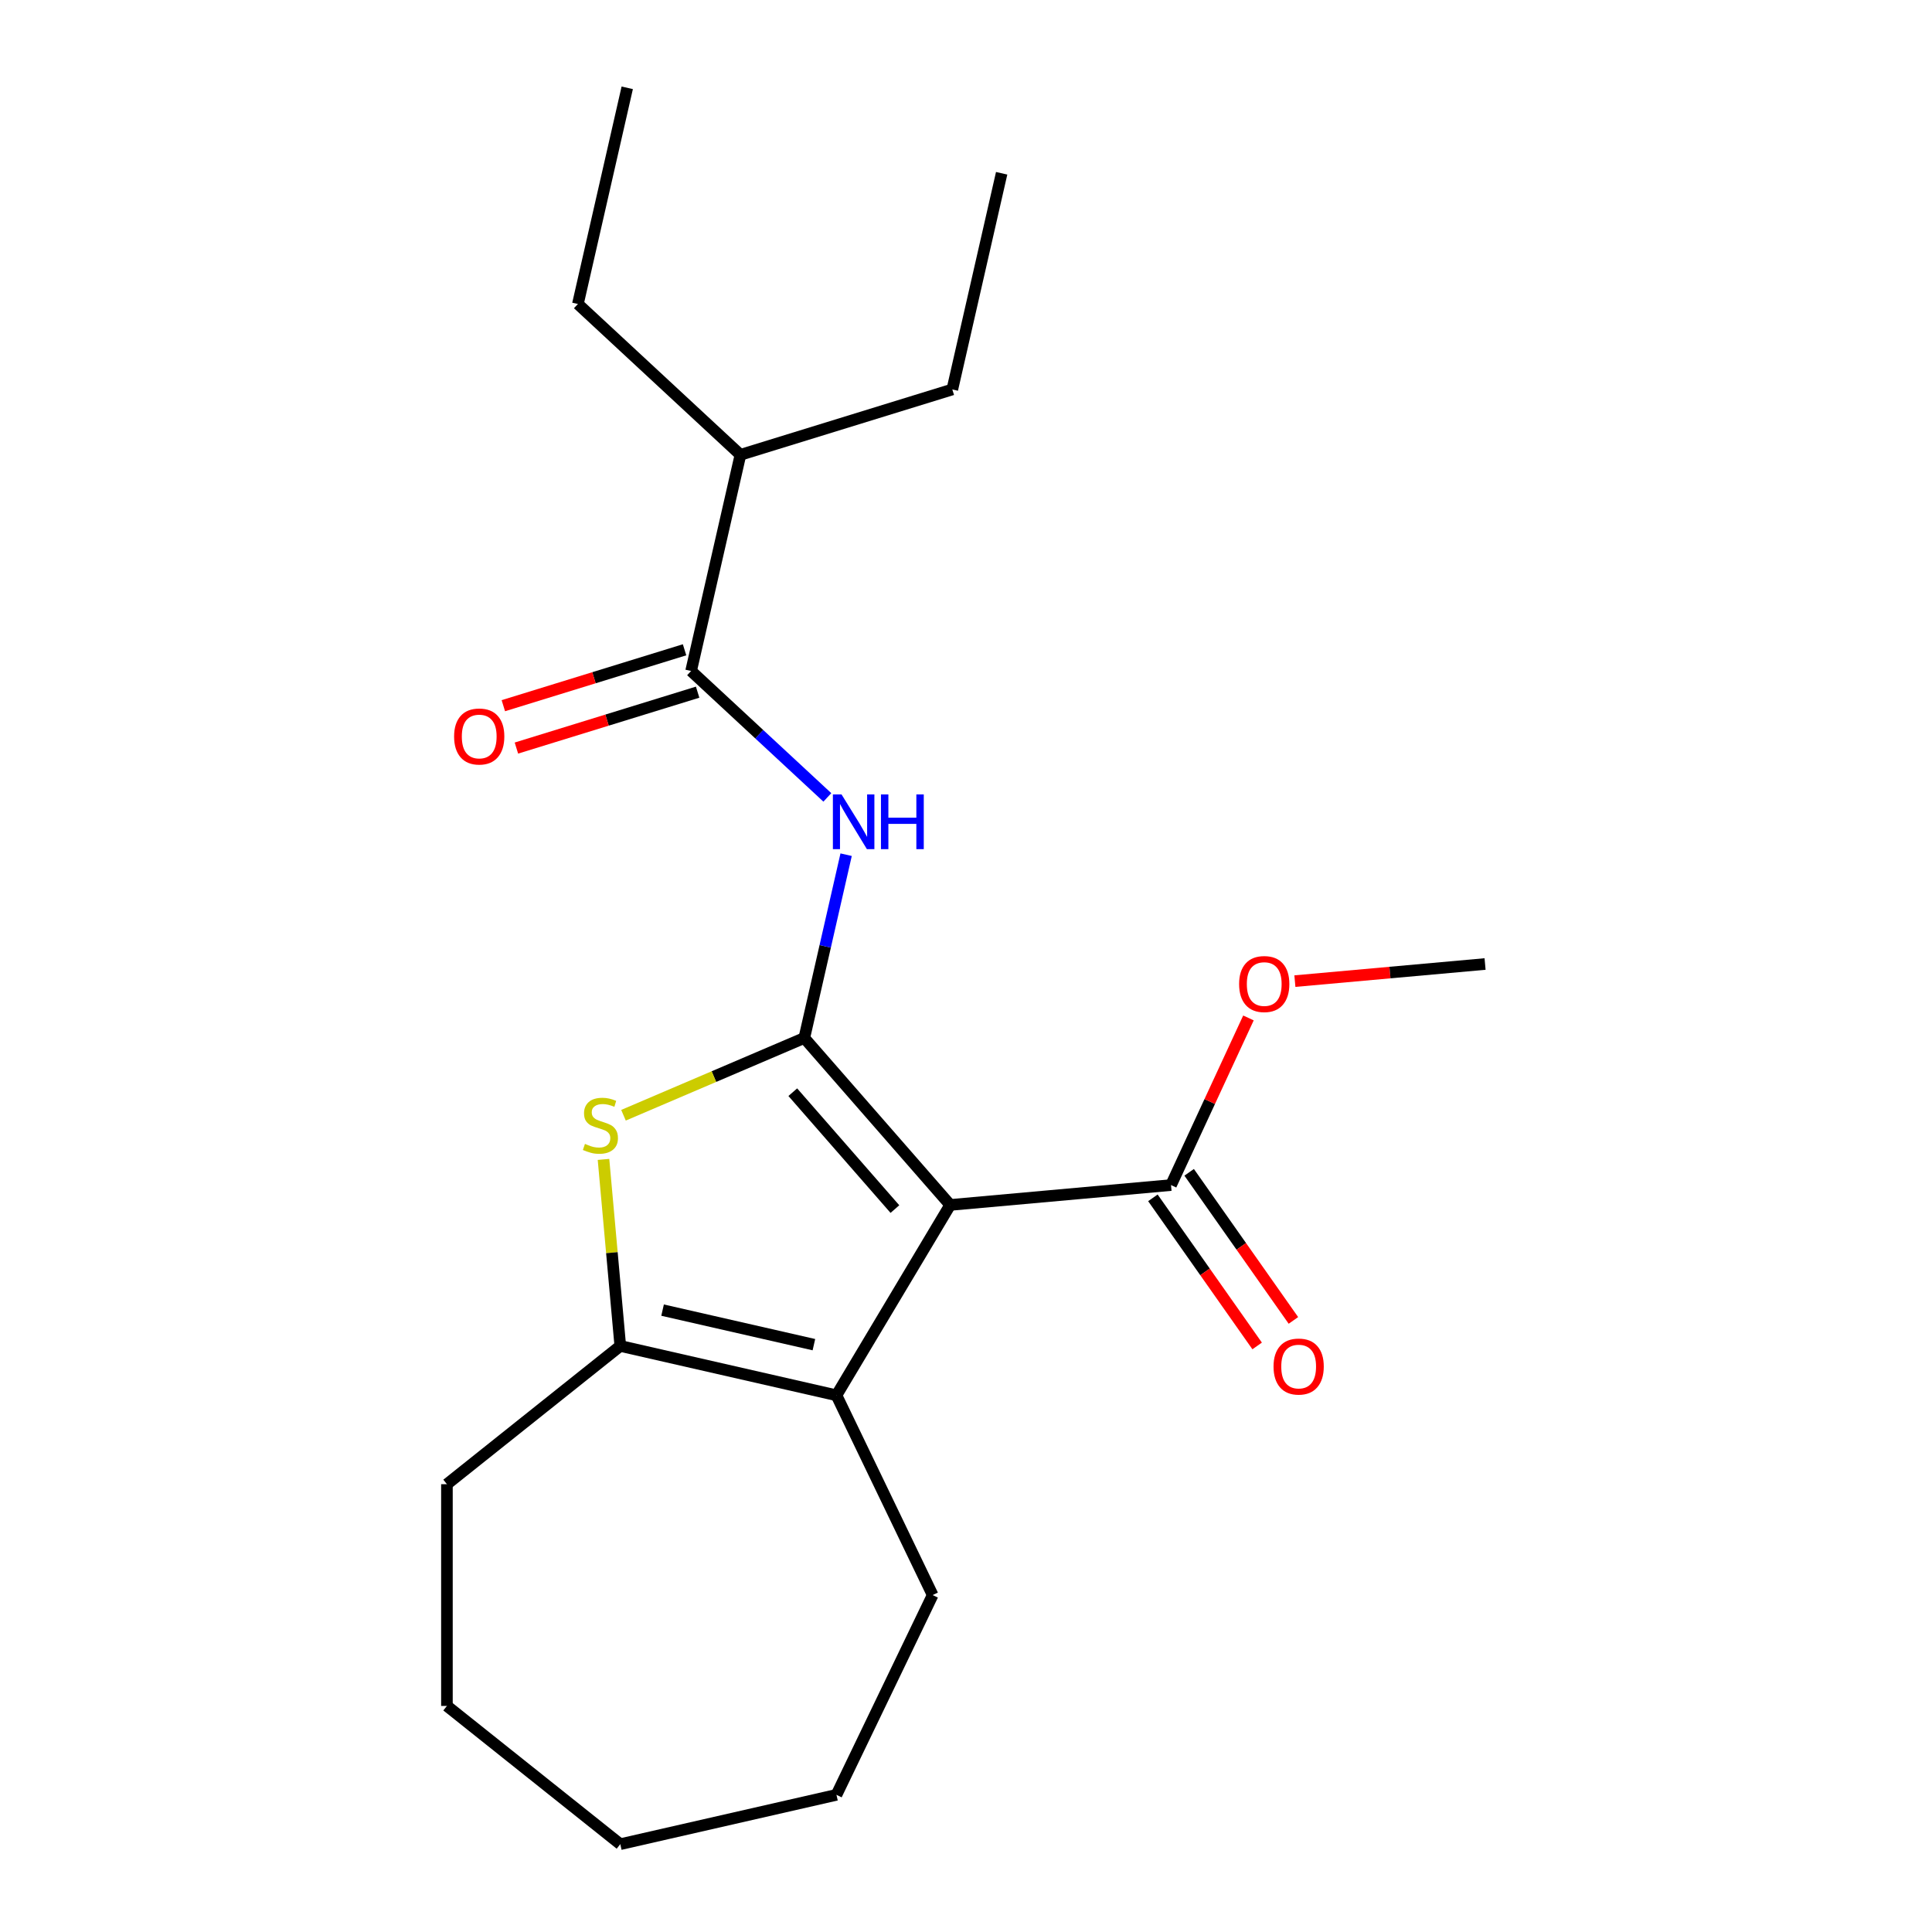 <?xml version='1.0' encoding='iso-8859-1'?>
<svg version='1.1' baseProfile='full'
              xmlns='http://www.w3.org/2000/svg'
                      xmlns:rdkit='http://www.rdkit.org/xml'
                      xmlns:xlink='http://www.w3.org/1999/xlink'
                  xml:space='preserve'
width='1000px' height='1000px' viewBox='0 0 1000 1000'>
<!-- END OF HEADER -->
<rect style='opacity:1.0;fill:#FFFFFF;stroke:none' width='1000' height='1000' x='0' y='0'> </rect>
<path class='bond-0' d='M 416.304,537.251 L 491.814,623.68' style='fill:none;fill-rule:evenodd;stroke:#000000;stroke-width:6px;stroke-linecap:butt;stroke-linejoin:miter;stroke-opacity:1' />
<path class='bond-0' d='M 410.345,565.317 L 463.202,625.817' style='fill:none;fill-rule:evenodd;stroke:#000000;stroke-width:6px;stroke-linecap:butt;stroke-linejoin:miter;stroke-opacity:1' />
<path class='bond-1' d='M 416.304,537.251 L 369.512,557.251' style='fill:none;fill-rule:evenodd;stroke:#000000;stroke-width:6px;stroke-linecap:butt;stroke-linejoin:miter;stroke-opacity:1' />
<path class='bond-1' d='M 369.512,557.251 L 322.721,577.25' style='fill:none;fill-rule:evenodd;stroke:#CCCC00;stroke-width:6px;stroke-linecap:butt;stroke-linejoin:miter;stroke-opacity:1' />
<path class='bond-3' d='M 416.304,537.251 L 427.13,489.82' style='fill:none;fill-rule:evenodd;stroke:#000000;stroke-width:6px;stroke-linecap:butt;stroke-linejoin:miter;stroke-opacity:1' />
<path class='bond-3' d='M 427.13,489.82 L 437.955,442.389' style='fill:none;fill-rule:evenodd;stroke:#0000FF;stroke-width:6px;stroke-linecap:butt;stroke-linejoin:miter;stroke-opacity:1' />
<path class='bond-2' d='M 491.814,623.68 L 432.95,722.202' style='fill:none;fill-rule:evenodd;stroke:#000000;stroke-width:6px;stroke-linecap:butt;stroke-linejoin:miter;stroke-opacity:1' />
<path class='bond-6' d='M 491.814,623.68 L 606.12,613.392' style='fill:none;fill-rule:evenodd;stroke:#000000;stroke-width:6px;stroke-linecap:butt;stroke-linejoin:miter;stroke-opacity:1' />
<path class='bond-4' d='M 312.369,600.107 L 316.714,648.385' style='fill:none;fill-rule:evenodd;stroke:#CCCC00;stroke-width:6px;stroke-linecap:butt;stroke-linejoin:miter;stroke-opacity:1' />
<path class='bond-4' d='M 316.714,648.385 L 321.059,696.664' style='fill:none;fill-rule:evenodd;stroke:#000000;stroke-width:6px;stroke-linecap:butt;stroke-linejoin:miter;stroke-opacity:1' />
<path class='bond-11' d='M 432.95,722.202 L 482.746,825.605' style='fill:none;fill-rule:evenodd;stroke:#000000;stroke-width:6px;stroke-linecap:butt;stroke-linejoin:miter;stroke-opacity:1' />
<path class='bond-21' d='M 432.95,722.202 L 321.059,696.664' style='fill:none;fill-rule:evenodd;stroke:#000000;stroke-width:6px;stroke-linecap:butt;stroke-linejoin:miter;stroke-opacity:1' />
<path class='bond-21' d='M 421.274,695.993 L 342.95,678.116' style='fill:none;fill-rule:evenodd;stroke:#000000;stroke-width:6px;stroke-linecap:butt;stroke-linejoin:miter;stroke-opacity:1' />
<path class='bond-5' d='M 428.233,412.733 L 392.972,380.015' style='fill:none;fill-rule:evenodd;stroke:#0000FF;stroke-width:6px;stroke-linecap:butt;stroke-linejoin:miter;stroke-opacity:1' />
<path class='bond-5' d='M 392.972,380.015 L 357.711,347.298' style='fill:none;fill-rule:evenodd;stroke:#000000;stroke-width:6px;stroke-linecap:butt;stroke-linejoin:miter;stroke-opacity:1' />
<path class='bond-12' d='M 321.059,696.664 L 231.33,768.221' style='fill:none;fill-rule:evenodd;stroke:#000000;stroke-width:6px;stroke-linecap:butt;stroke-linejoin:miter;stroke-opacity:1' />
<path class='bond-7' d='M 354.328,336.331 L 307.428,350.798' style='fill:none;fill-rule:evenodd;stroke:#000000;stroke-width:6px;stroke-linecap:butt;stroke-linejoin:miter;stroke-opacity:1' />
<path class='bond-7' d='M 307.428,350.798 L 260.528,365.265' style='fill:none;fill-rule:evenodd;stroke:#FF0000;stroke-width:6px;stroke-linecap:butt;stroke-linejoin:miter;stroke-opacity:1' />
<path class='bond-7' d='M 361.094,358.265 L 314.194,372.732' style='fill:none;fill-rule:evenodd;stroke:#000000;stroke-width:6px;stroke-linecap:butt;stroke-linejoin:miter;stroke-opacity:1' />
<path class='bond-7' d='M 314.194,372.732 L 267.294,387.198' style='fill:none;fill-rule:evenodd;stroke:#FF0000;stroke-width:6px;stroke-linecap:butt;stroke-linejoin:miter;stroke-opacity:1' />
<path class='bond-9' d='M 357.711,347.298 L 383.25,235.407' style='fill:none;fill-rule:evenodd;stroke:#000000;stroke-width:6px;stroke-linecap:butt;stroke-linejoin:miter;stroke-opacity:1' />
<path class='bond-8' d='M 596.736,619.998 L 623.717,658.327' style='fill:none;fill-rule:evenodd;stroke:#000000;stroke-width:6px;stroke-linecap:butt;stroke-linejoin:miter;stroke-opacity:1' />
<path class='bond-8' d='M 623.717,658.327 L 650.698,696.657' style='fill:none;fill-rule:evenodd;stroke:#FF0000;stroke-width:6px;stroke-linecap:butt;stroke-linejoin:miter;stroke-opacity:1' />
<path class='bond-8' d='M 615.505,606.786 L 642.487,645.115' style='fill:none;fill-rule:evenodd;stroke:#000000;stroke-width:6px;stroke-linecap:butt;stroke-linejoin:miter;stroke-opacity:1' />
<path class='bond-8' d='M 642.487,645.115 L 669.468,683.444' style='fill:none;fill-rule:evenodd;stroke:#FF0000;stroke-width:6px;stroke-linecap:butt;stroke-linejoin:miter;stroke-opacity:1' />
<path class='bond-10' d='M 606.12,613.392 L 626.159,570.138' style='fill:none;fill-rule:evenodd;stroke:#000000;stroke-width:6px;stroke-linecap:butt;stroke-linejoin:miter;stroke-opacity:1' />
<path class='bond-10' d='M 626.159,570.138 L 646.197,526.885' style='fill:none;fill-rule:evenodd;stroke:#FF0000;stroke-width:6px;stroke-linecap:butt;stroke-linejoin:miter;stroke-opacity:1' />
<path class='bond-13' d='M 383.25,235.407 L 299.119,157.345' style='fill:none;fill-rule:evenodd;stroke:#000000;stroke-width:6px;stroke-linecap:butt;stroke-linejoin:miter;stroke-opacity:1' />
<path class='bond-14' d='M 383.25,235.407 L 492.919,201.579' style='fill:none;fill-rule:evenodd;stroke:#000000;stroke-width:6px;stroke-linecap:butt;stroke-linejoin:miter;stroke-opacity:1' />
<path class='bond-15' d='M 670.233,507.828 L 719.452,503.398' style='fill:none;fill-rule:evenodd;stroke:#FF0000;stroke-width:6px;stroke-linecap:butt;stroke-linejoin:miter;stroke-opacity:1' />
<path class='bond-15' d='M 719.452,503.398 L 768.67,498.968' style='fill:none;fill-rule:evenodd;stroke:#000000;stroke-width:6px;stroke-linecap:butt;stroke-linejoin:miter;stroke-opacity:1' />
<path class='bond-16' d='M 482.746,825.605 L 432.95,929.007' style='fill:none;fill-rule:evenodd;stroke:#000000;stroke-width:6px;stroke-linecap:butt;stroke-linejoin:miter;stroke-opacity:1' />
<path class='bond-17' d='M 231.33,768.221 L 231.33,882.989' style='fill:none;fill-rule:evenodd;stroke:#000000;stroke-width:6px;stroke-linecap:butt;stroke-linejoin:miter;stroke-opacity:1' />
<path class='bond-19' d='M 299.119,157.345 L 324.657,45.455' style='fill:none;fill-rule:evenodd;stroke:#000000;stroke-width:6px;stroke-linecap:butt;stroke-linejoin:miter;stroke-opacity:1' />
<path class='bond-18' d='M 492.919,201.579 L 518.457,89.688' style='fill:none;fill-rule:evenodd;stroke:#000000;stroke-width:6px;stroke-linecap:butt;stroke-linejoin:miter;stroke-opacity:1' />
<path class='bond-22' d='M 432.95,929.007 L 321.059,954.545' style='fill:none;fill-rule:evenodd;stroke:#000000;stroke-width:6px;stroke-linecap:butt;stroke-linejoin:miter;stroke-opacity:1' />
<path class='bond-20' d='M 231.33,882.989 L 321.059,954.545' style='fill:none;fill-rule:evenodd;stroke:#000000;stroke-width:6px;stroke-linecap:butt;stroke-linejoin:miter;stroke-opacity:1' />
<path  class='atom-2' d='M 302.771 592.078
Q 303.091 592.198, 304.411 592.758
Q 305.731 593.318, 307.171 593.678
Q 308.651 593.998, 310.091 593.998
Q 312.771 593.998, 314.331 592.718
Q 315.891 591.398, 315.891 589.118
Q 315.891 587.558, 315.091 586.598
Q 314.331 585.638, 313.131 585.118
Q 311.931 584.598, 309.931 583.998
Q 307.411 583.238, 305.891 582.518
Q 304.411 581.798, 303.331 580.278
Q 302.291 578.758, 302.291 576.198
Q 302.291 572.638, 304.691 570.438
Q 307.131 568.238, 311.931 568.238
Q 315.211 568.238, 318.931 569.798
L 318.011 572.878
Q 314.611 571.478, 312.051 571.478
Q 309.291 571.478, 307.771 572.638
Q 306.251 573.758, 306.291 575.718
Q 306.291 577.238, 307.051 578.158
Q 307.851 579.078, 308.971 579.598
Q 310.131 580.118, 312.051 580.718
Q 314.611 581.518, 316.131 582.318
Q 317.651 583.118, 318.731 584.758
Q 319.851 586.358, 319.851 589.118
Q 319.851 593.038, 317.211 595.158
Q 314.611 597.238, 310.251 597.238
Q 307.731 597.238, 305.811 596.678
Q 303.931 596.158, 301.691 595.238
L 302.771 592.078
' fill='#CCCC00'/>
<path  class='atom-4' d='M 435.582 411.2
L 444.862 426.2
Q 445.782 427.68, 447.262 430.36
Q 448.742 433.04, 448.822 433.2
L 448.822 411.2
L 452.582 411.2
L 452.582 439.52
L 448.702 439.52
L 438.742 423.12
Q 437.582 421.2, 436.342 419
Q 435.142 416.8, 434.782 416.12
L 434.782 439.52
L 431.102 439.52
L 431.102 411.2
L 435.582 411.2
' fill='#0000FF'/>
<path  class='atom-4' d='M 455.982 411.2
L 459.822 411.2
L 459.822 423.24
L 474.302 423.24
L 474.302 411.2
L 478.142 411.2
L 478.142 439.52
L 474.302 439.52
L 474.302 426.44
L 459.822 426.44
L 459.822 439.52
L 455.982 439.52
L 455.982 411.2
' fill='#0000FF'/>
<path  class='atom-8' d='M 235.042 381.207
Q 235.042 374.407, 238.402 370.607
Q 241.762 366.807, 248.042 366.807
Q 254.322 366.807, 257.682 370.607
Q 261.042 374.407, 261.042 381.207
Q 261.042 388.087, 257.642 392.007
Q 254.242 395.887, 248.042 395.887
Q 241.802 395.887, 238.402 392.007
Q 235.042 388.127, 235.042 381.207
M 248.042 392.687
Q 252.362 392.687, 254.682 389.807
Q 257.042 386.887, 257.042 381.207
Q 257.042 375.647, 254.682 372.847
Q 252.362 370.007, 248.042 370.007
Q 243.722 370.007, 241.362 372.807
Q 239.042 375.607, 239.042 381.207
Q 239.042 386.927, 241.362 389.807
Q 243.722 392.687, 248.042 392.687
' fill='#FF0000'/>
<path  class='atom-9' d='M 659.183 707.32
Q 659.183 700.52, 662.543 696.72
Q 665.903 692.92, 672.183 692.92
Q 678.463 692.92, 681.823 696.72
Q 685.183 700.52, 685.183 707.32
Q 685.183 714.2, 681.783 718.12
Q 678.383 722, 672.183 722
Q 665.943 722, 662.543 718.12
Q 659.183 714.24, 659.183 707.32
M 672.183 718.8
Q 676.503 718.8, 678.823 715.92
Q 681.183 713, 681.183 707.32
Q 681.183 701.76, 678.823 698.96
Q 676.503 696.12, 672.183 696.12
Q 667.863 696.12, 665.503 698.92
Q 663.183 701.72, 663.183 707.32
Q 663.183 713.04, 665.503 715.92
Q 667.863 718.8, 672.183 718.8
' fill='#FF0000'/>
<path  class='atom-11' d='M 641.364 509.336
Q 641.364 502.536, 644.724 498.736
Q 648.084 494.936, 654.364 494.936
Q 660.644 494.936, 664.004 498.736
Q 667.364 502.536, 667.364 509.336
Q 667.364 516.216, 663.964 520.136
Q 660.564 524.016, 654.364 524.016
Q 648.124 524.016, 644.724 520.136
Q 641.364 516.256, 641.364 509.336
M 654.364 520.816
Q 658.684 520.816, 661.004 517.936
Q 663.364 515.016, 663.364 509.336
Q 663.364 503.776, 661.004 500.976
Q 658.684 498.136, 654.364 498.136
Q 650.044 498.136, 647.684 500.936
Q 645.364 503.736, 645.364 509.336
Q 645.364 515.056, 647.684 517.936
Q 650.044 520.816, 654.364 520.816
' fill='#FF0000'/>
</svg>
